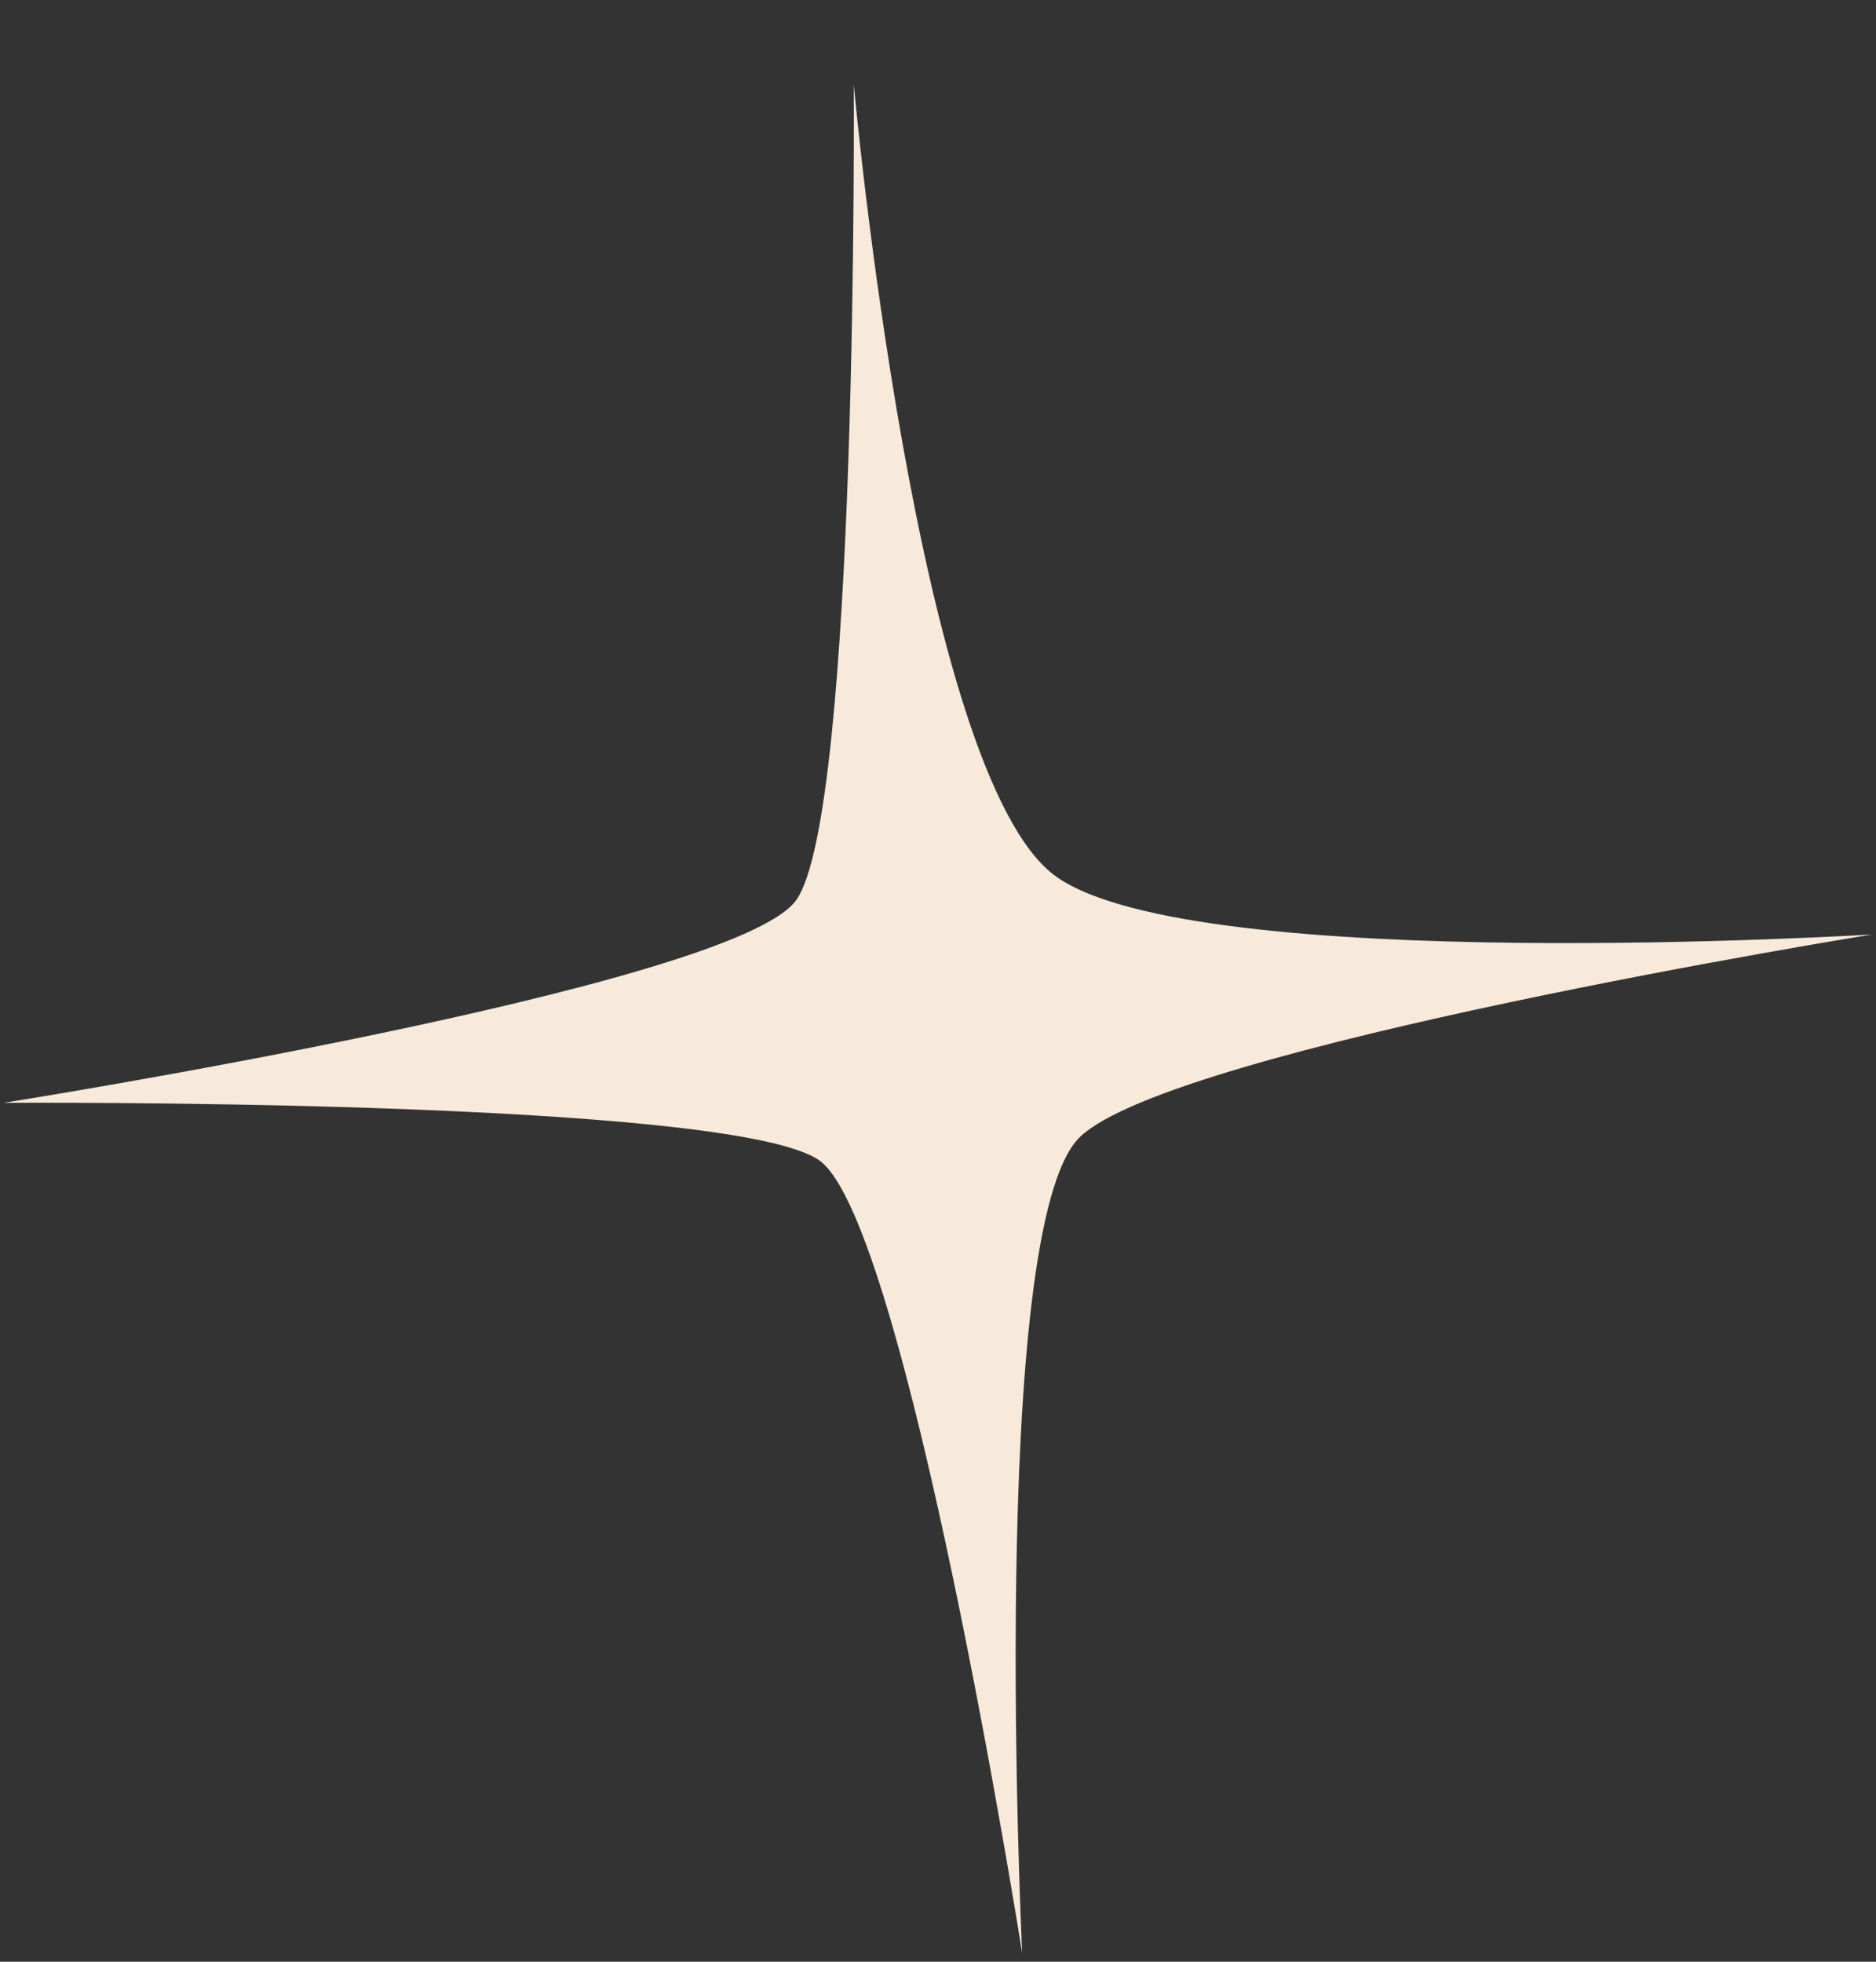 <?xml version="1.0" encoding="UTF-8"?> <svg xmlns="http://www.w3.org/2000/svg" width="22" height="23" viewBox="0 0 22 23" fill="none"><rect x="0" y="0" width="22" height="23" fill="#333333" stroke="none"/><path d="M10.012 0.987C10.012 0.987 10.745 9.116 12.388 10.279C14.032 11.443 21.955 10.956 21.955 10.956C21.955 10.956 13.751 12.278 12.663 13.332C11.576 14.385 11.987 22.899 11.987 22.899C11.987 22.899 10.633 14.341 9.611 13.607C8.589 12.873 0.044 12.93 0.044 12.93C0.044 12.93 8.602 11.576 9.336 10.555C10.07 9.533 10.012 0.987 10.012 0.987Z" fill="#F7EADA"></path></svg> 